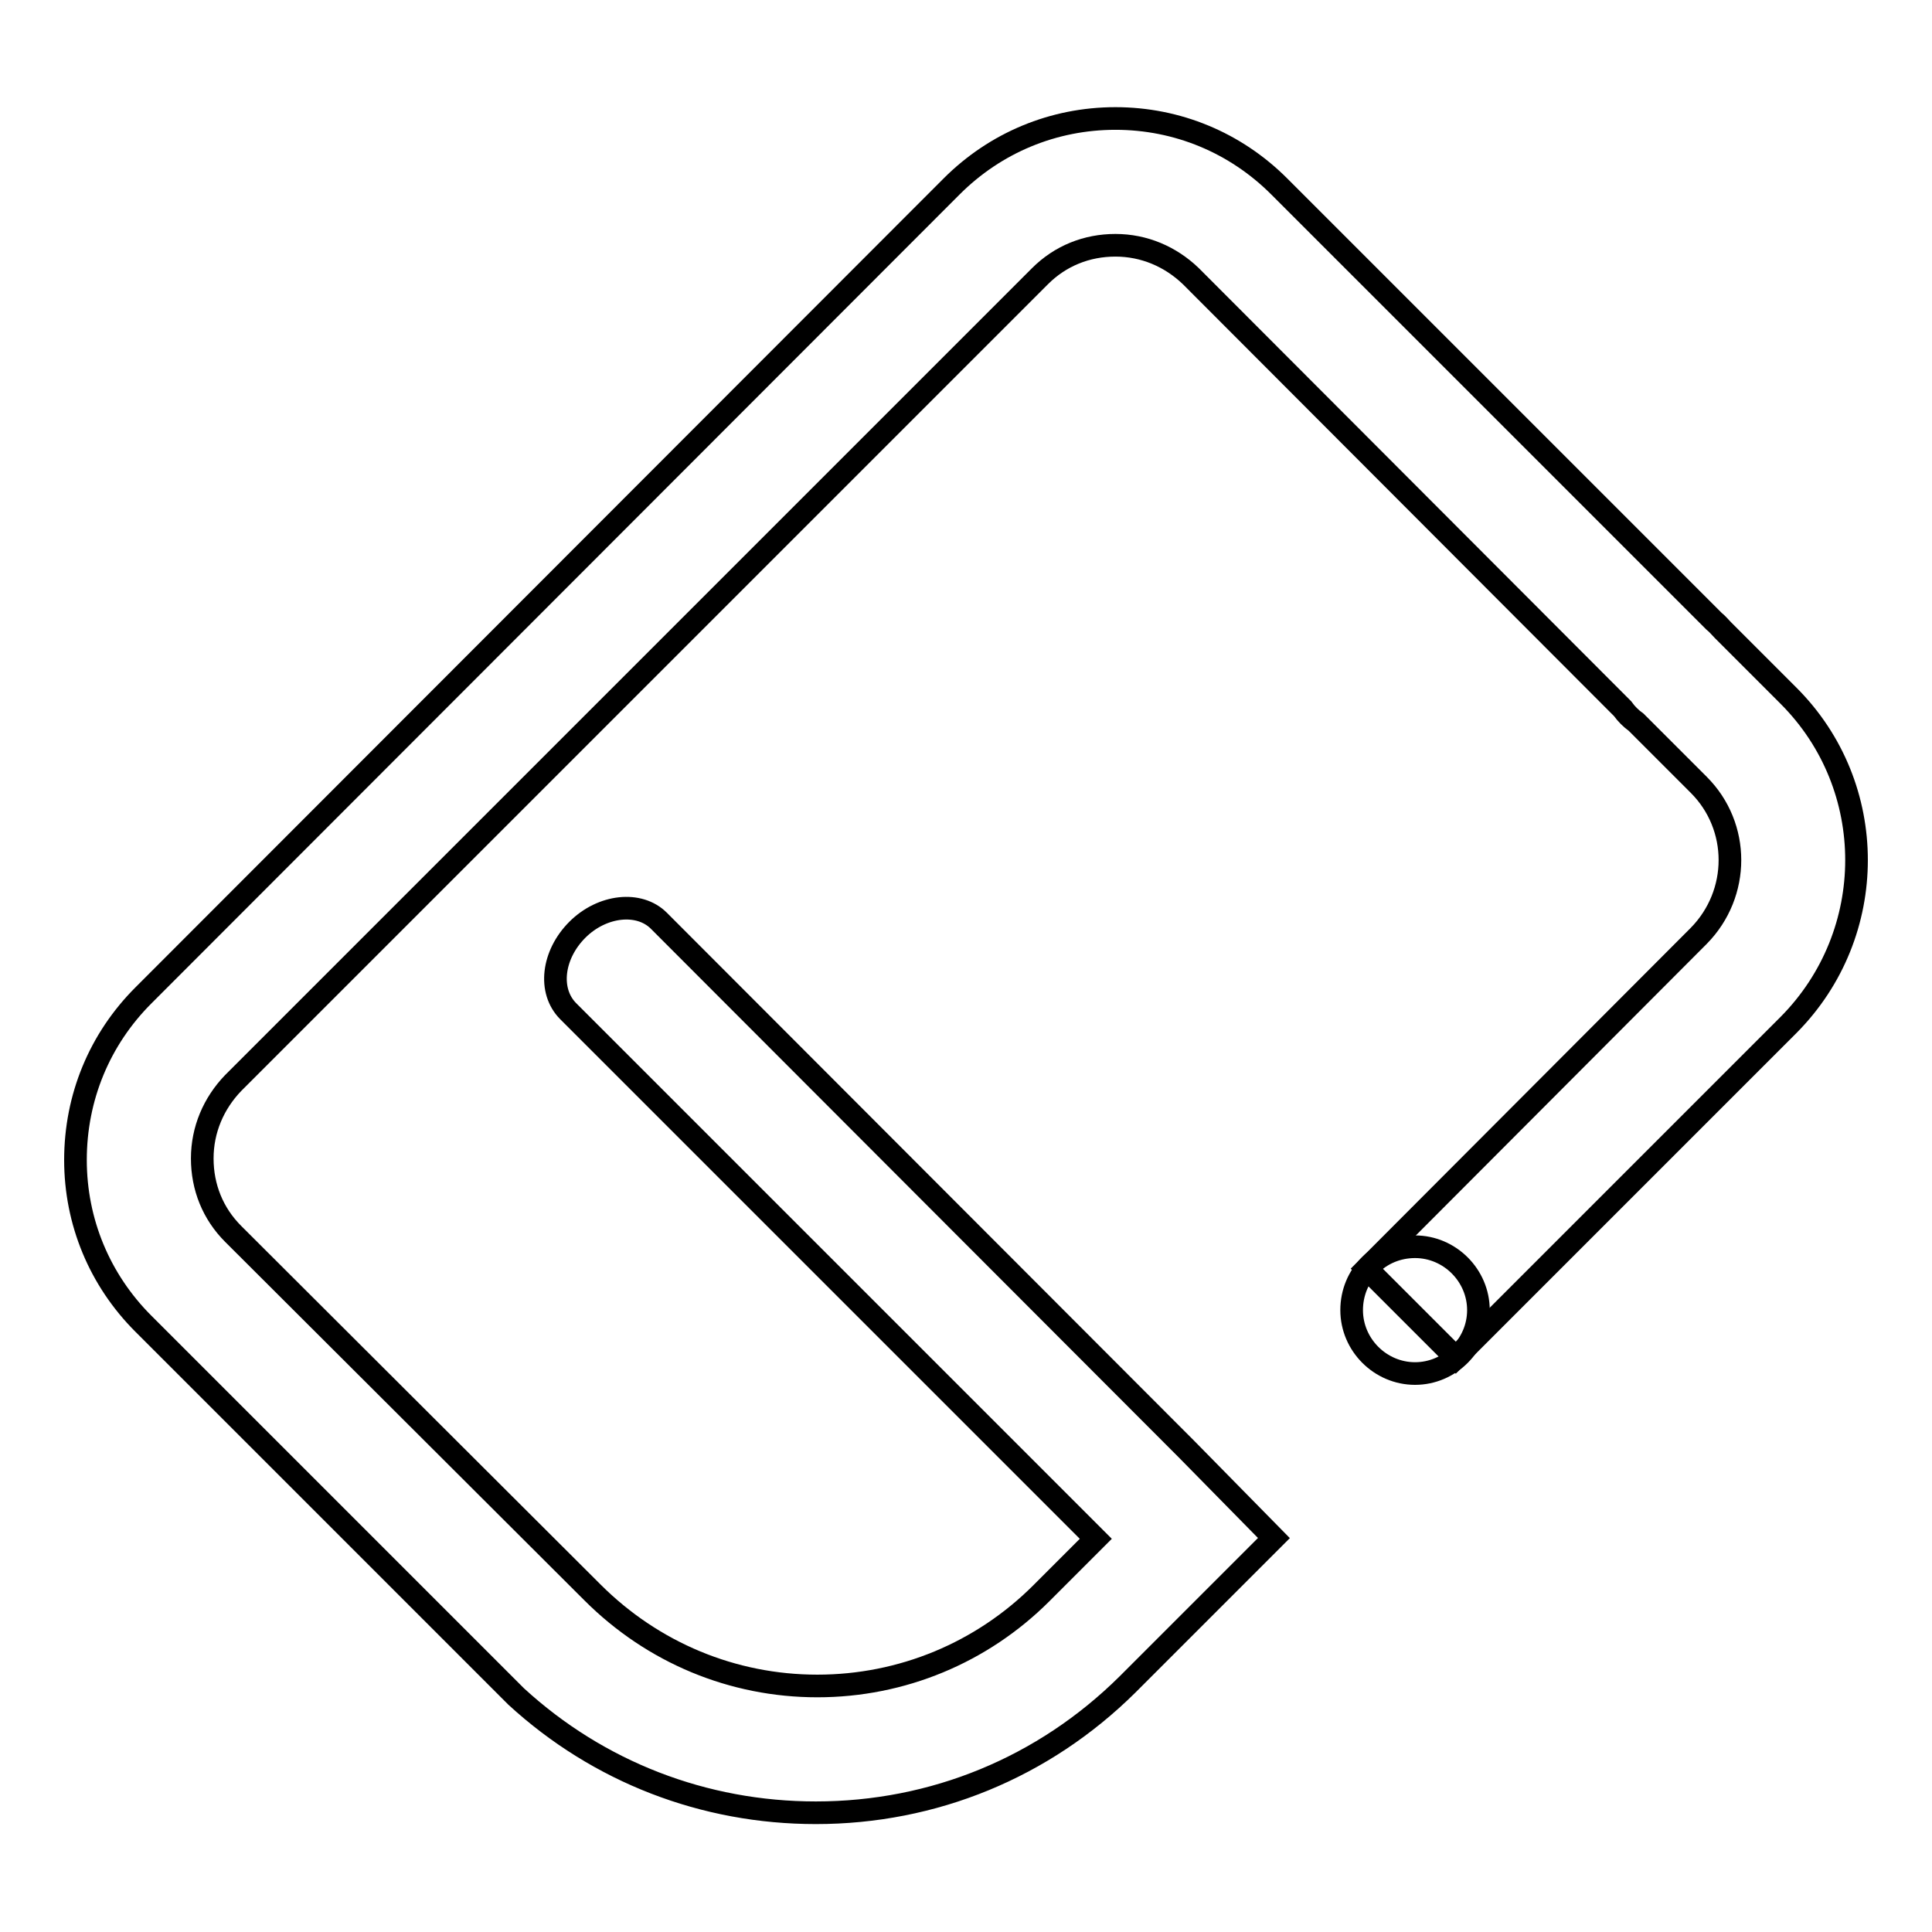 <?xml version="1.0" encoding="utf-8"?>
<!-- Svg Vector Icons : http://www.onlinewebfonts.com/icon -->
<!DOCTYPE svg PUBLIC "-//W3C//DTD SVG 1.1//EN" "http://www.w3.org/Graphics/SVG/1.1/DTD/svg11.dtd">
<svg version="1.1" xmlns="http://www.w3.org/2000/svg" xmlns:xlink="http://www.w3.org/1999/xlink" x="0px" y="0px" viewBox="0 0 256 256" enable-background="new 0 0 256 256" xml:space="preserve">
<g><g><path stroke-width="3" fill-opacity="0" stroke="#000000"  d="M237,92.2l-8.7-8.7c-0.4-0.4-0.7-0.8-1.2-1.2l-57.6-57.6c-5.8-5.8-13.5-9-21.7-9c-8.2,0-15.9,3.2-21.7,9L19,131.9c-5.8,5.8-9,13.5-9,21.8c0,8.2,3.2,15.9,9,21.7l49.1,49.1l0.3,0.3l0,0c10.9,10,24.9,15.4,39.7,15.4c15.6,0,30.2-6,41.3-17l0,0l19.4-19.4L157.2,192l0,0l-69.9-70c-2.6-2.6-7.5-2.1-10.8,1.2c-3.3,3.3-3.9,8.1-1.2,10.8l69.9,69.9l-7.2,7.2c-7.9,7.9-18.5,12.3-29.7,12.3c-11.2,0-21.8-4.4-29.8-12.4l0,0l-47.6-47.5c-2.7-2.7-4.1-6.2-4.1-10c0-3.8,1.5-7.3,4.1-10L137.8,36.6c2.7-2.7,6.2-4.1,10-4.1c3.8,0,7.3,1.5,10,4.1L215,93.9c0.5,0.7,1.1,1.3,1.8,1.8l8.3,8.3c5.5,5.5,5.5,14.4,0,20l-44,44.1l11.8,11.8l44.1-44.1C249,123.7,249,104.2,237,92.2z"/><path stroke-width="3" fill-opacity="0" stroke="#000000"  d="M179.1,173.6c0,4.6,3.8,8.4,8.4,8.4c4.6,0,8.4-3.8,8.4-8.4c0-4.6-3.8-8.4-8.4-8.4C182.8,165.2,179.1,168.9,179.1,173.6z"/></g></g>
</svg>
